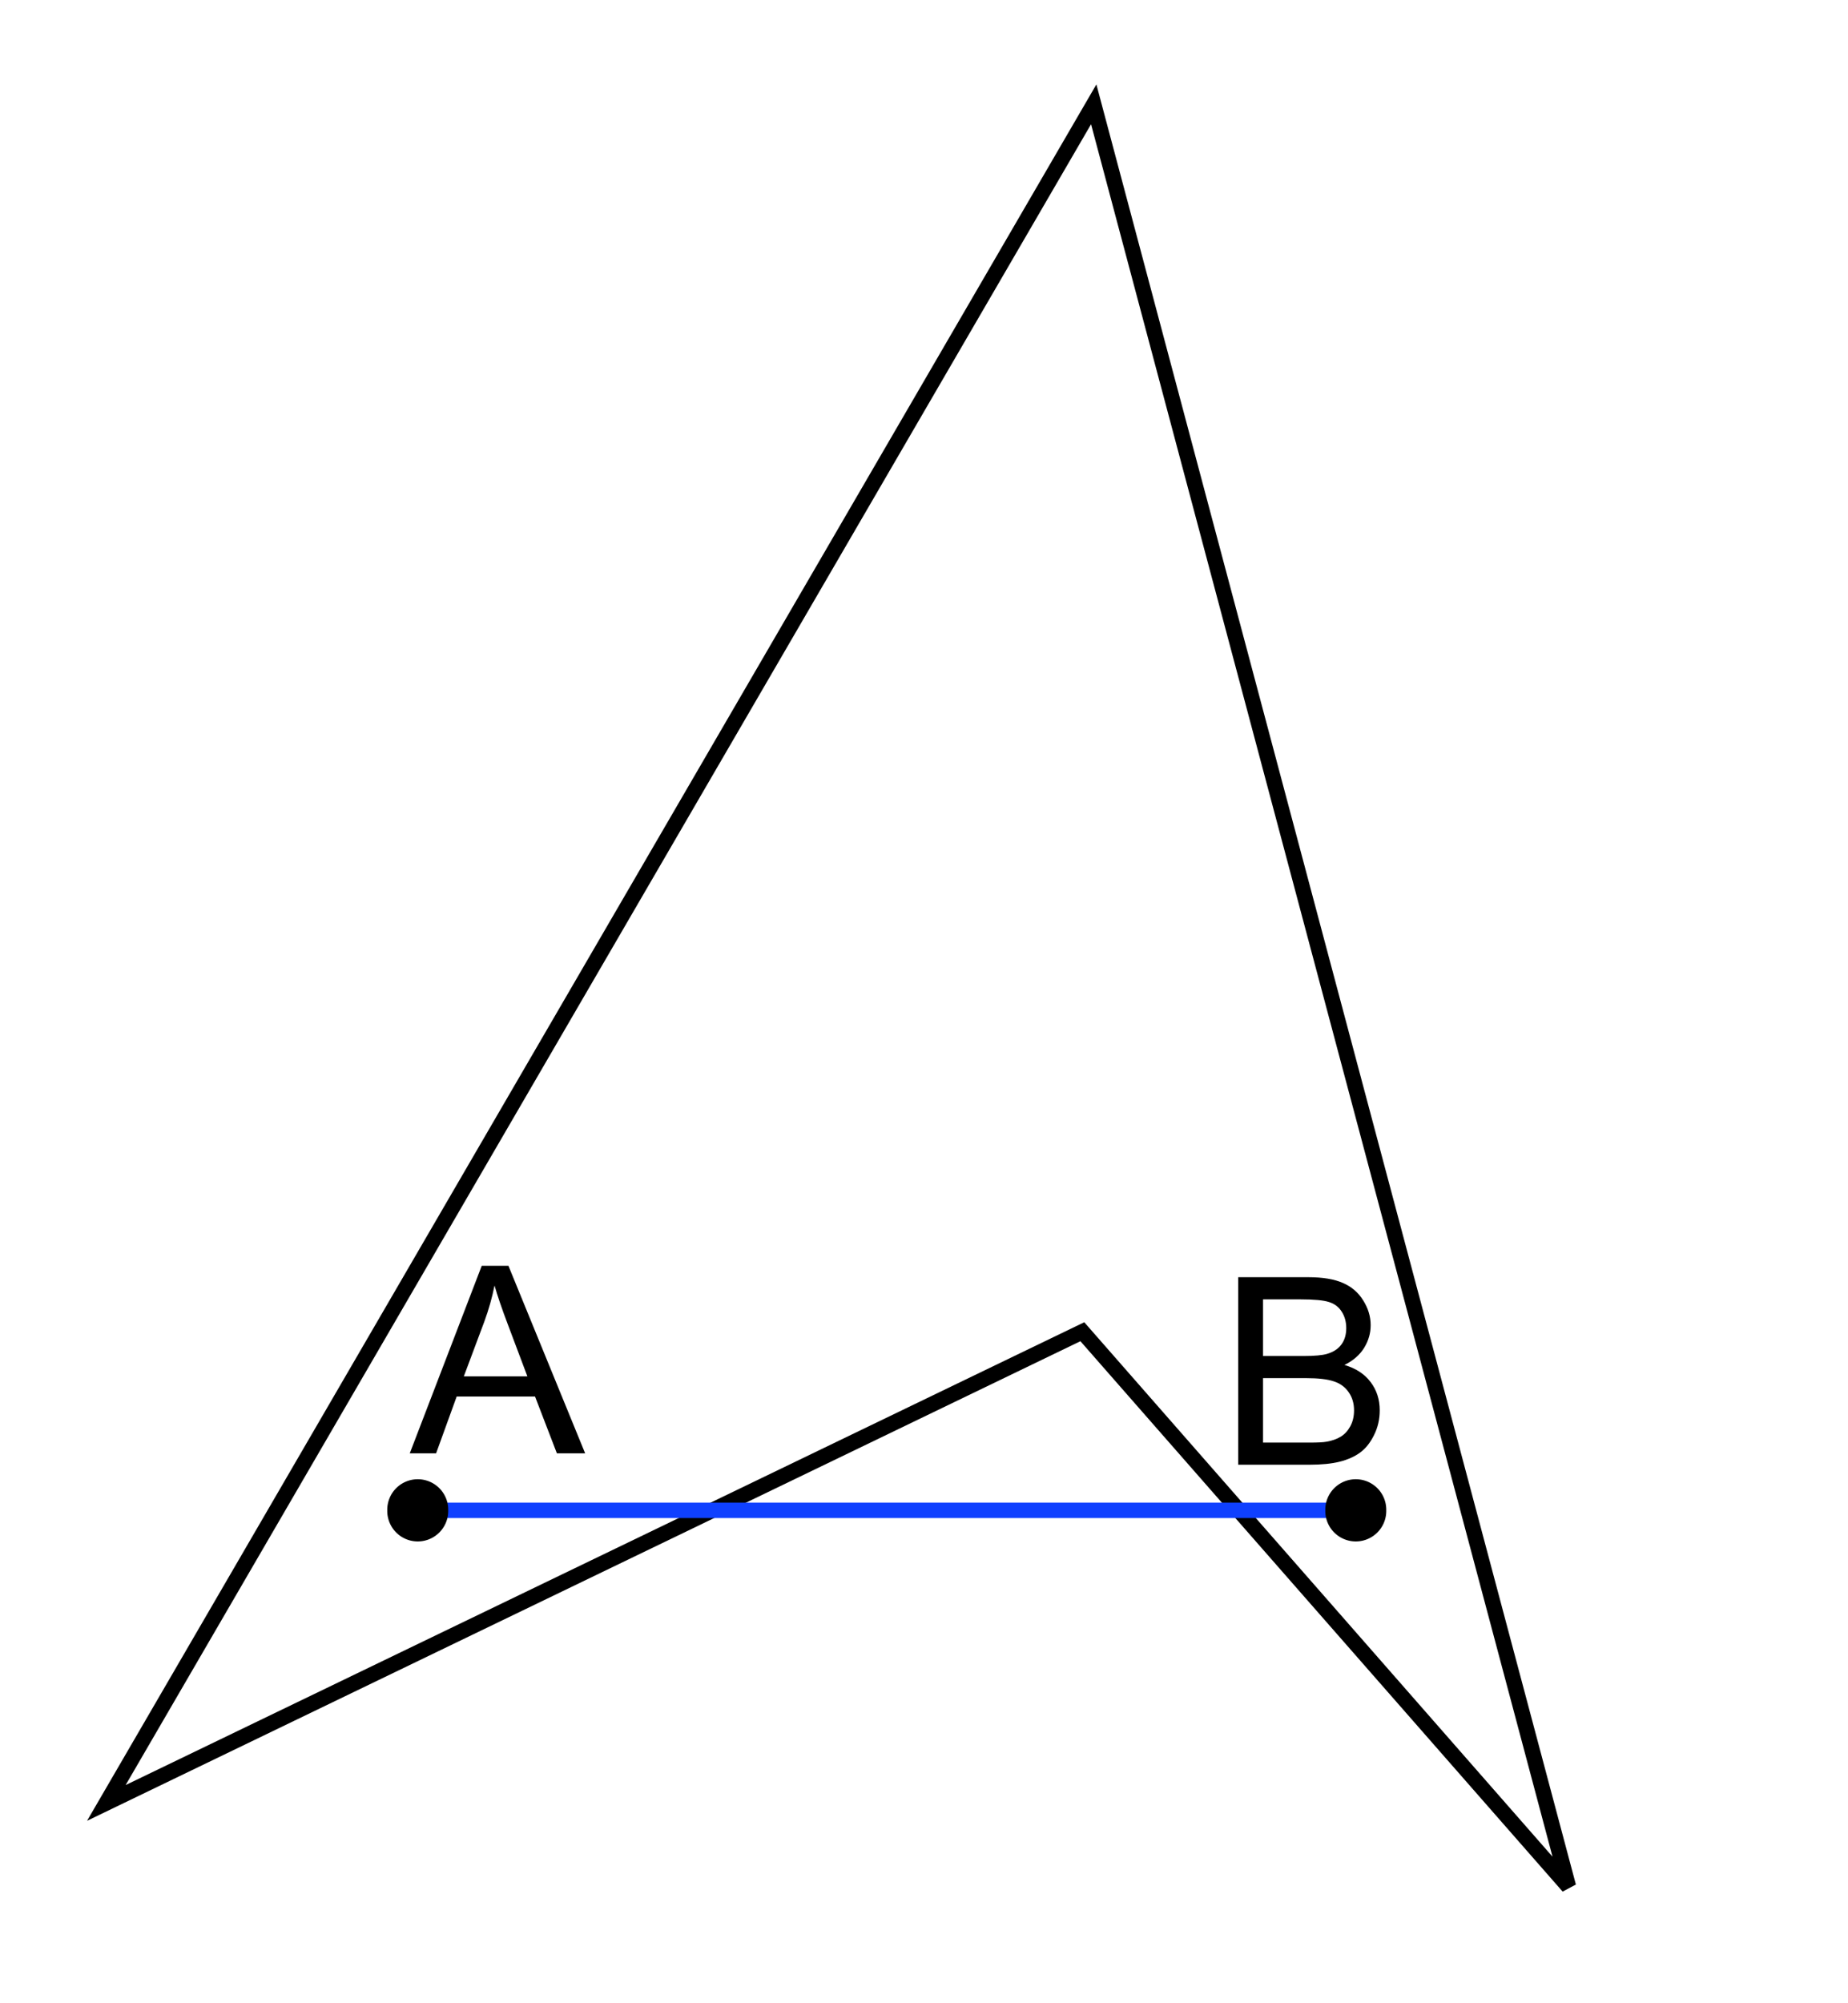 <?xml version="1.0" encoding="UTF-8" standalone="no"?>
<!-- Created with Inkscape (http://www.inkscape.org/) -->
<svg
   xmlns:dc="http://purl.org/dc/elements/1.1/"
   xmlns:cc="http://web.resource.org/cc/"
   xmlns:rdf="http://www.w3.org/1999/02/22-rdf-syntax-ns#"
   xmlns:svg="http://www.w3.org/2000/svg"
   xmlns="http://www.w3.org/2000/svg"
   xmlns:xlink="http://www.w3.org/1999/xlink"
   xmlns:sodipodi="http://inkscape.sourceforge.net/DTD/sodipodi-0.dtd"
   xmlns:inkscape="http://www.inkscape.org/namespaces/inkscape"
   id="svg2"
   sodipodi:version="0.32"
   inkscape:version="0.43"
   width="120"
   height="130"
   version="1.0"
   sodipodi:docbase="D:\Programy\Inkscape"
   sodipodi:docname="czworokąt wklęsły.svg">
  <defs
     id="defs5">
    <linearGradient
       id="linearGradient4856">
      <stop
         id="stop4864"
         offset="0"
         style="stop-color:#000000;stop-opacity:0.639;" />
      <stop
         style="stop-color:#000000;stop-opacity:0;"
         offset="1"
         id="stop4860" />
    </linearGradient>
    <radialGradient
       inkscape:collect="always"
       xlink:href="#linearGradient4856"
       id="radialGradient5741"
       cx="116.501"
       cy="117.686"
       fx="116.501"
       fy="117.686"
       r="114.778"
       gradientUnits="userSpaceOnUse"
       spreadMethod="repeat" />
  </defs>
  <sodipodi:namedview
     inkscape:window-height="682"
     inkscape:window-width="1024"
     inkscape:pageshadow="2"
     inkscape:pageopacity="0.0"
     borderopacity="1.0"
     bordercolor="#666666"
     pagecolor="#ffffff"
     id="base"
     inkscape:zoom="3.9615385"
     inkscape:cx="60.000001"
     inkscape:cy="65.000001"
     inkscape:window-x="-4"
     inkscape:window-y="-4"
     inkscape:current-layer="svg2" />
  <path
     style="fill:none;fill-opacity:0.75;fill-rule:evenodd;stroke:#000000;stroke-width:1px;stroke-linecap:butt;stroke-linejoin:miter;stroke-opacity:1"
     d="M 6.905,117.001 L 71.021,6.77 L 101.847,122.426 L 70.282,86.422 L 6.905,117.001 z "
     id="path5779" />
  <path
     style="fill:none;fill-opacity:0.75;fill-rule:evenodd;stroke:#0f40ff;stroke-width:1px;stroke-linecap:butt;stroke-linejoin:miter;stroke-opacity:1"
     d="M 27.619,98.013 L 88.283,98.013"
     id="path5781" />
  <path
     sodipodi:type="arc"
     style="opacity:1;fill:#000000;fill-opacity:1;fill-rule:evenodd;stroke:#000000;stroke-width:1;stroke-linecap:butt;stroke-linejoin:miter;stroke-miterlimit:4;stroke-dasharray:none;stroke-dashoffset:0;stroke-opacity:1"
     id="path5783"
     sodipodi:cx="27.126213"
     sodipodi:cy="98.012665"
     sodipodi:rx="1.4796116"
     sodipodi:ry="1.4796116"
     d="M 28.606 98.013 A 1.48 1.48 0 1 1  25.647,98.013 A 1.48 1.48 0 1 1  28.606 98.013 z" />
  <path
     style="font-size:17px;font-style:normal;font-variant:normal;font-weight:normal;font-stretch:normal;text-align:start;line-height:100%;writing-mode:lr-tb;text-anchor:start;fill:#000000;fill-opacity:1;stroke:none;stroke-width:1px;stroke-linecap:butt;stroke-linejoin:miter;stroke-opacity:1;font-family:Arial"
     d="M 26.608,94.314 L 31.281,82.145 L 33.016,82.145 L 37.997,94.314 L 36.162,94.314 L 34.743,90.628 L 29.654,90.628 L 28.318,94.314 L 26.608,94.314 M 30.119,89.317 L 34.245,89.317 L 32.975,85.946 C 32.587,84.923 32.3,84.082 32.112,83.423 C 31.957,84.203 31.738,84.978 31.456,85.747 L 30.119,89.317"
     id="text5785" />
  <path
     style="font-size:17px;font-style:normal;font-variant:normal;font-weight:normal;font-stretch:normal;text-align:start;line-height:100%;writing-mode:lr-tb;text-anchor:start;fill:#000000;fill-opacity:1;stroke:none;stroke-width:1px;stroke-linecap:butt;stroke-linejoin:miter;stroke-opacity:1;font-family:Arial"
     d="M 80.404,95.053 L 80.404,82.884 L 84.97,82.884 C 85.899,82.885 86.644,83.009 87.203,83.258 C 87.767,83.502 88.207,83.881 88.523,84.395 C 88.843,84.904 89.004,85.438 89.004,85.997 C 89.004,86.517 88.863,87.007 88.581,87.467 C 88.298,87.926 87.872,88.297 87.302,88.579 C 88.038,88.795 88.603,89.163 88.996,89.683 C 89.394,90.203 89.593,90.817 89.593,91.526 C 89.593,92.096 89.472,92.627 89.228,93.119 C 88.99,93.606 88.694,93.983 88.34,94.248 C 87.986,94.514 87.54,94.716 87.003,94.854 C 86.472,94.987 85.819,95.053 85.044,95.053 L 80.404,95.053 M 82.015,87.998 L 84.646,87.998 C 85.36,87.998 85.872,87.951 86.182,87.857 C 86.591,87.735 86.898,87.533 87.103,87.251 C 87.313,86.968 87.418,86.614 87.419,86.188 C 87.418,85.784 87.322,85.43 87.128,85.126 C 86.934,84.816 86.658,84.606 86.298,84.495 C 85.938,84.379 85.321,84.321 84.447,84.321 L 82.015,84.321 L 82.015,87.998 M 82.015,93.617 L 85.044,93.617 C 85.565,93.617 85.93,93.598 86.14,93.559 C 86.511,93.493 86.821,93.382 87.07,93.227 C 87.319,93.072 87.524,92.848 87.684,92.555 C 87.845,92.256 87.925,91.913 87.925,91.526 C 87.925,91.072 87.809,90.679 87.576,90.347 C 87.344,90.009 87.02,89.774 86.605,89.641 C 86.196,89.503 85.603,89.434 84.829,89.434 L 82.015,89.434 L 82.015,93.617"
     id="text5789" />
  <path
     d="M 28.606 98.013 A 1.48 1.48 0 1 1  25.647,98.013 A 1.48 1.48 0 1 1  28.606 98.013 z"
     sodipodi:ry="1.4796116"
     sodipodi:rx="1.4796116"
     sodipodi:cy="98.012665"
     sodipodi:cx="27.126213"
     id="path5793"
     style="opacity:1;fill:#000000;fill-opacity:1;fill-rule:evenodd;stroke:#000000;stroke-width:1;stroke-linecap:butt;stroke-linejoin:miter;stroke-miterlimit:4;stroke-dasharray:none;stroke-dashoffset:0;stroke-opacity:1"
     sodipodi:type="arc"
     transform="translate(60.911,0)" />
</svg>
